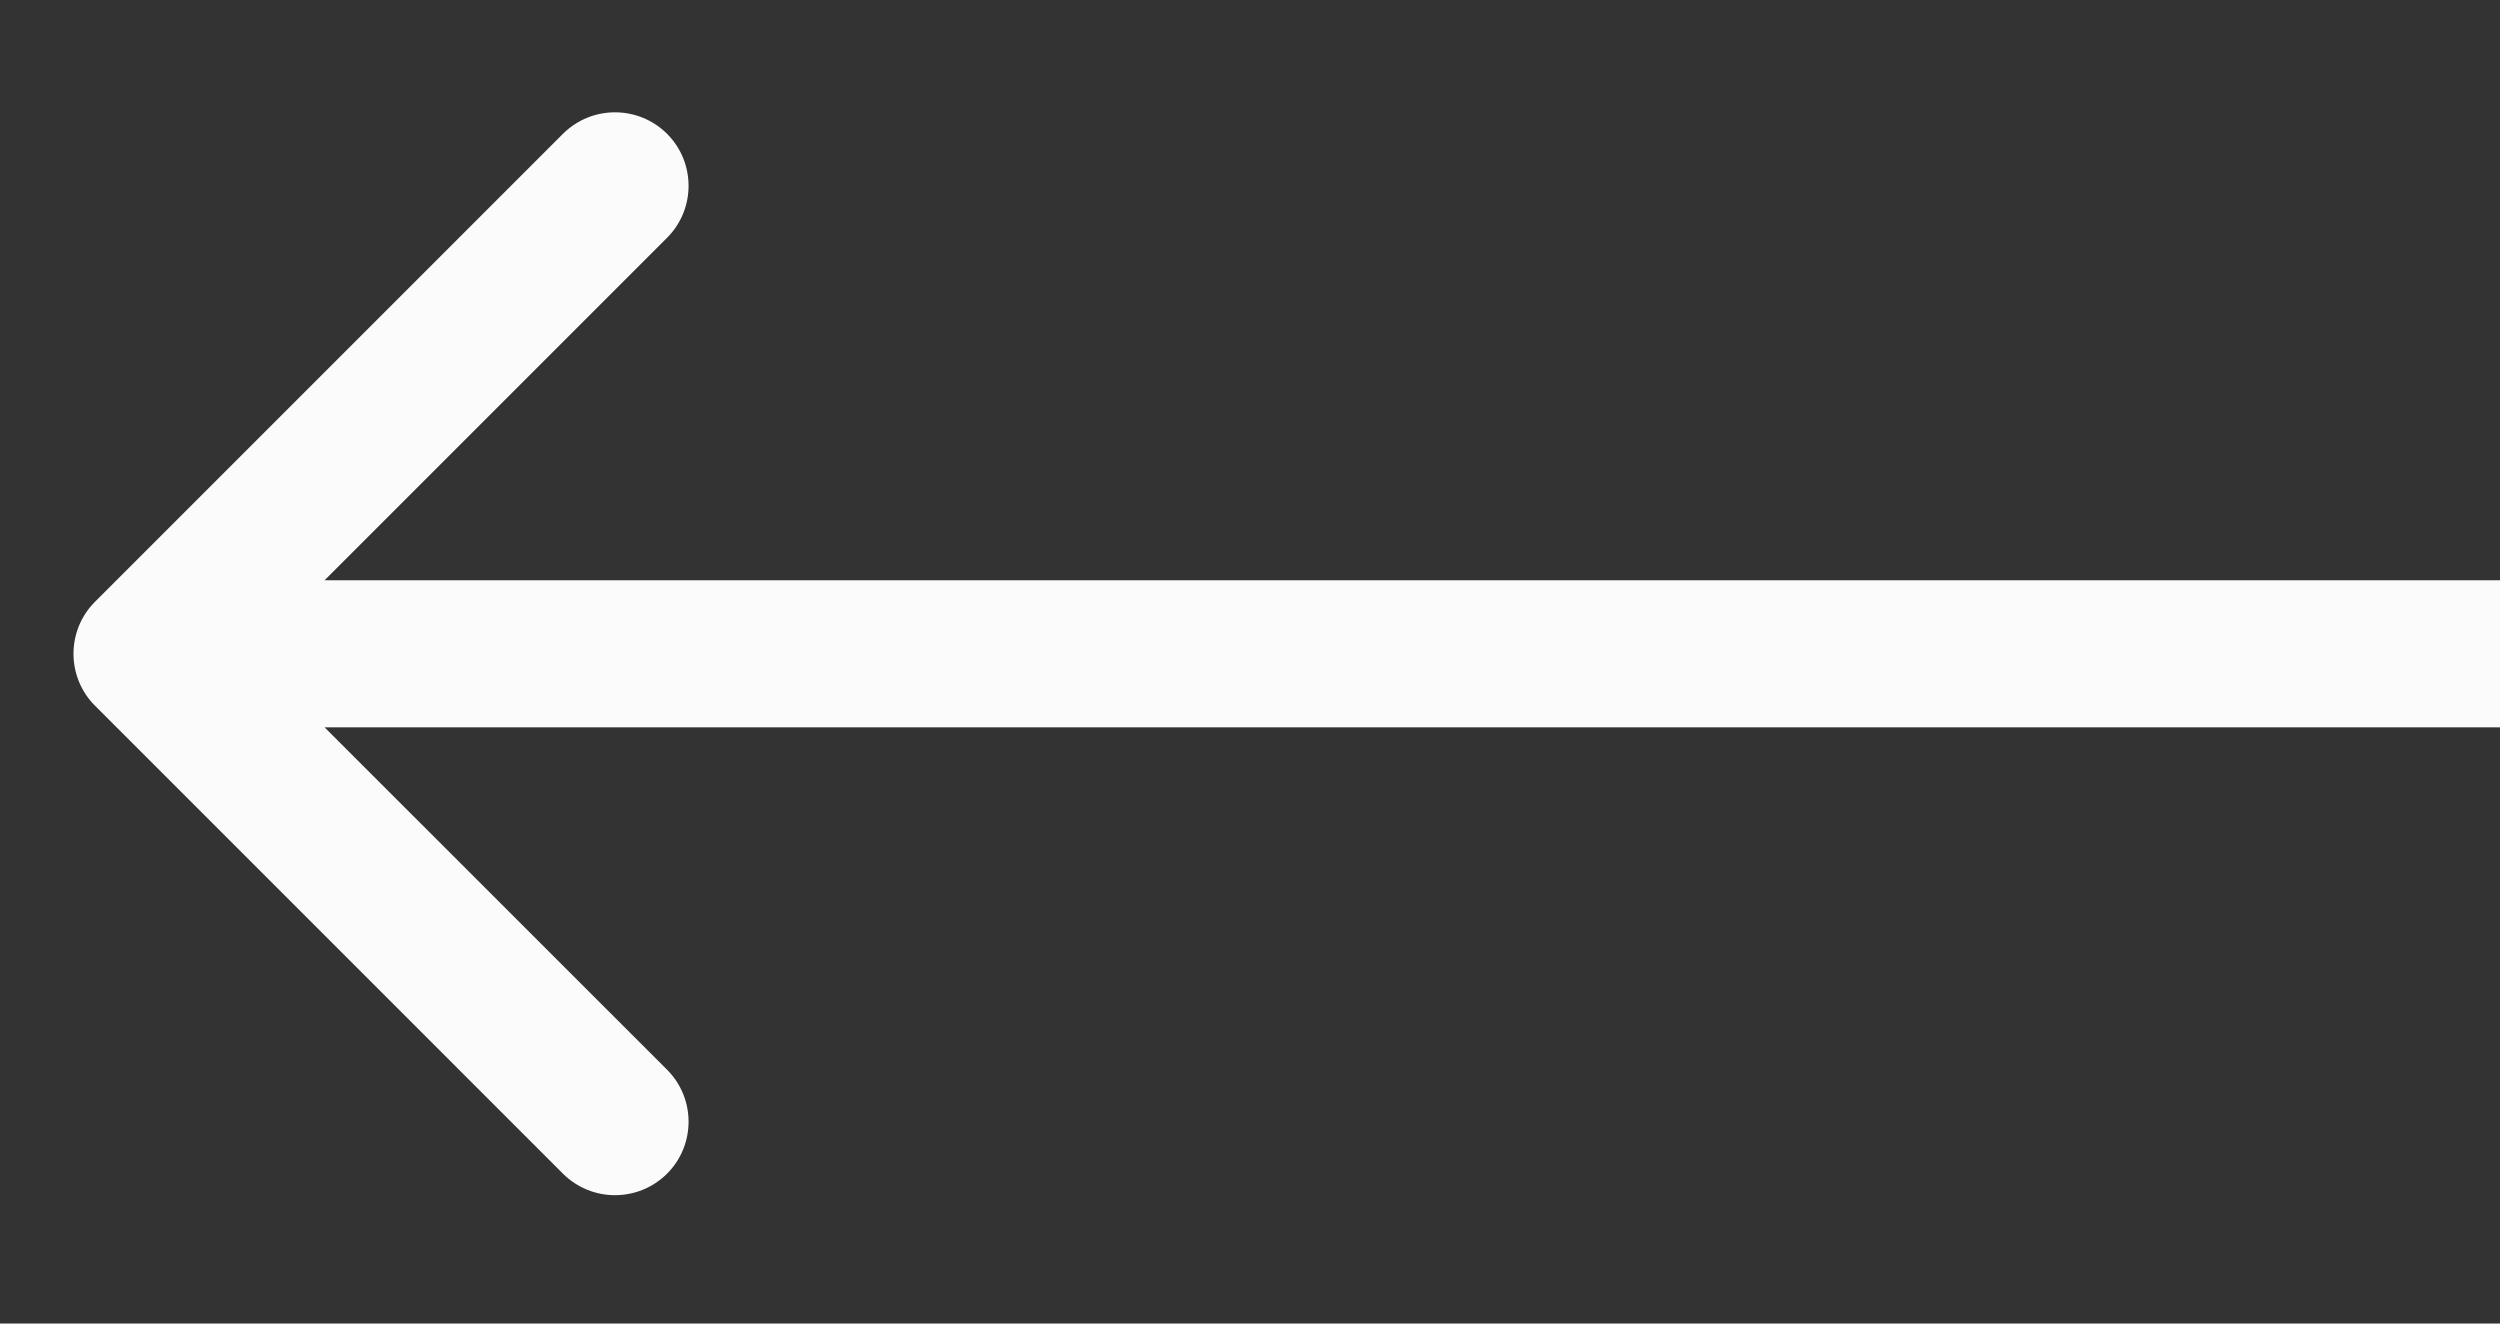 <svg width="17" height="9" viewBox="0 0 17 9" fill="none" xmlns="http://www.w3.org/2000/svg">
<rect x="0" y="0" width="17" height="9" fill="#333333" stroke="none"/>
<path d="M0.646 4.092C0.451 4.287 0.451 4.604 0.646 4.799L3.828 7.981C4.024 8.176 4.34 8.176 4.536 7.981C4.731 7.786 4.731 7.469 4.536 7.274L1.707 4.446L4.536 1.617C4.731 1.422 4.731 1.105 4.536 0.91C4.34 0.715 4.024 0.715 3.828 0.91L0.646 4.092ZM17 3.946L1 3.946L1 4.946L17 4.946L17 3.946Z" fill="#FBFBFB"/>
</svg>
